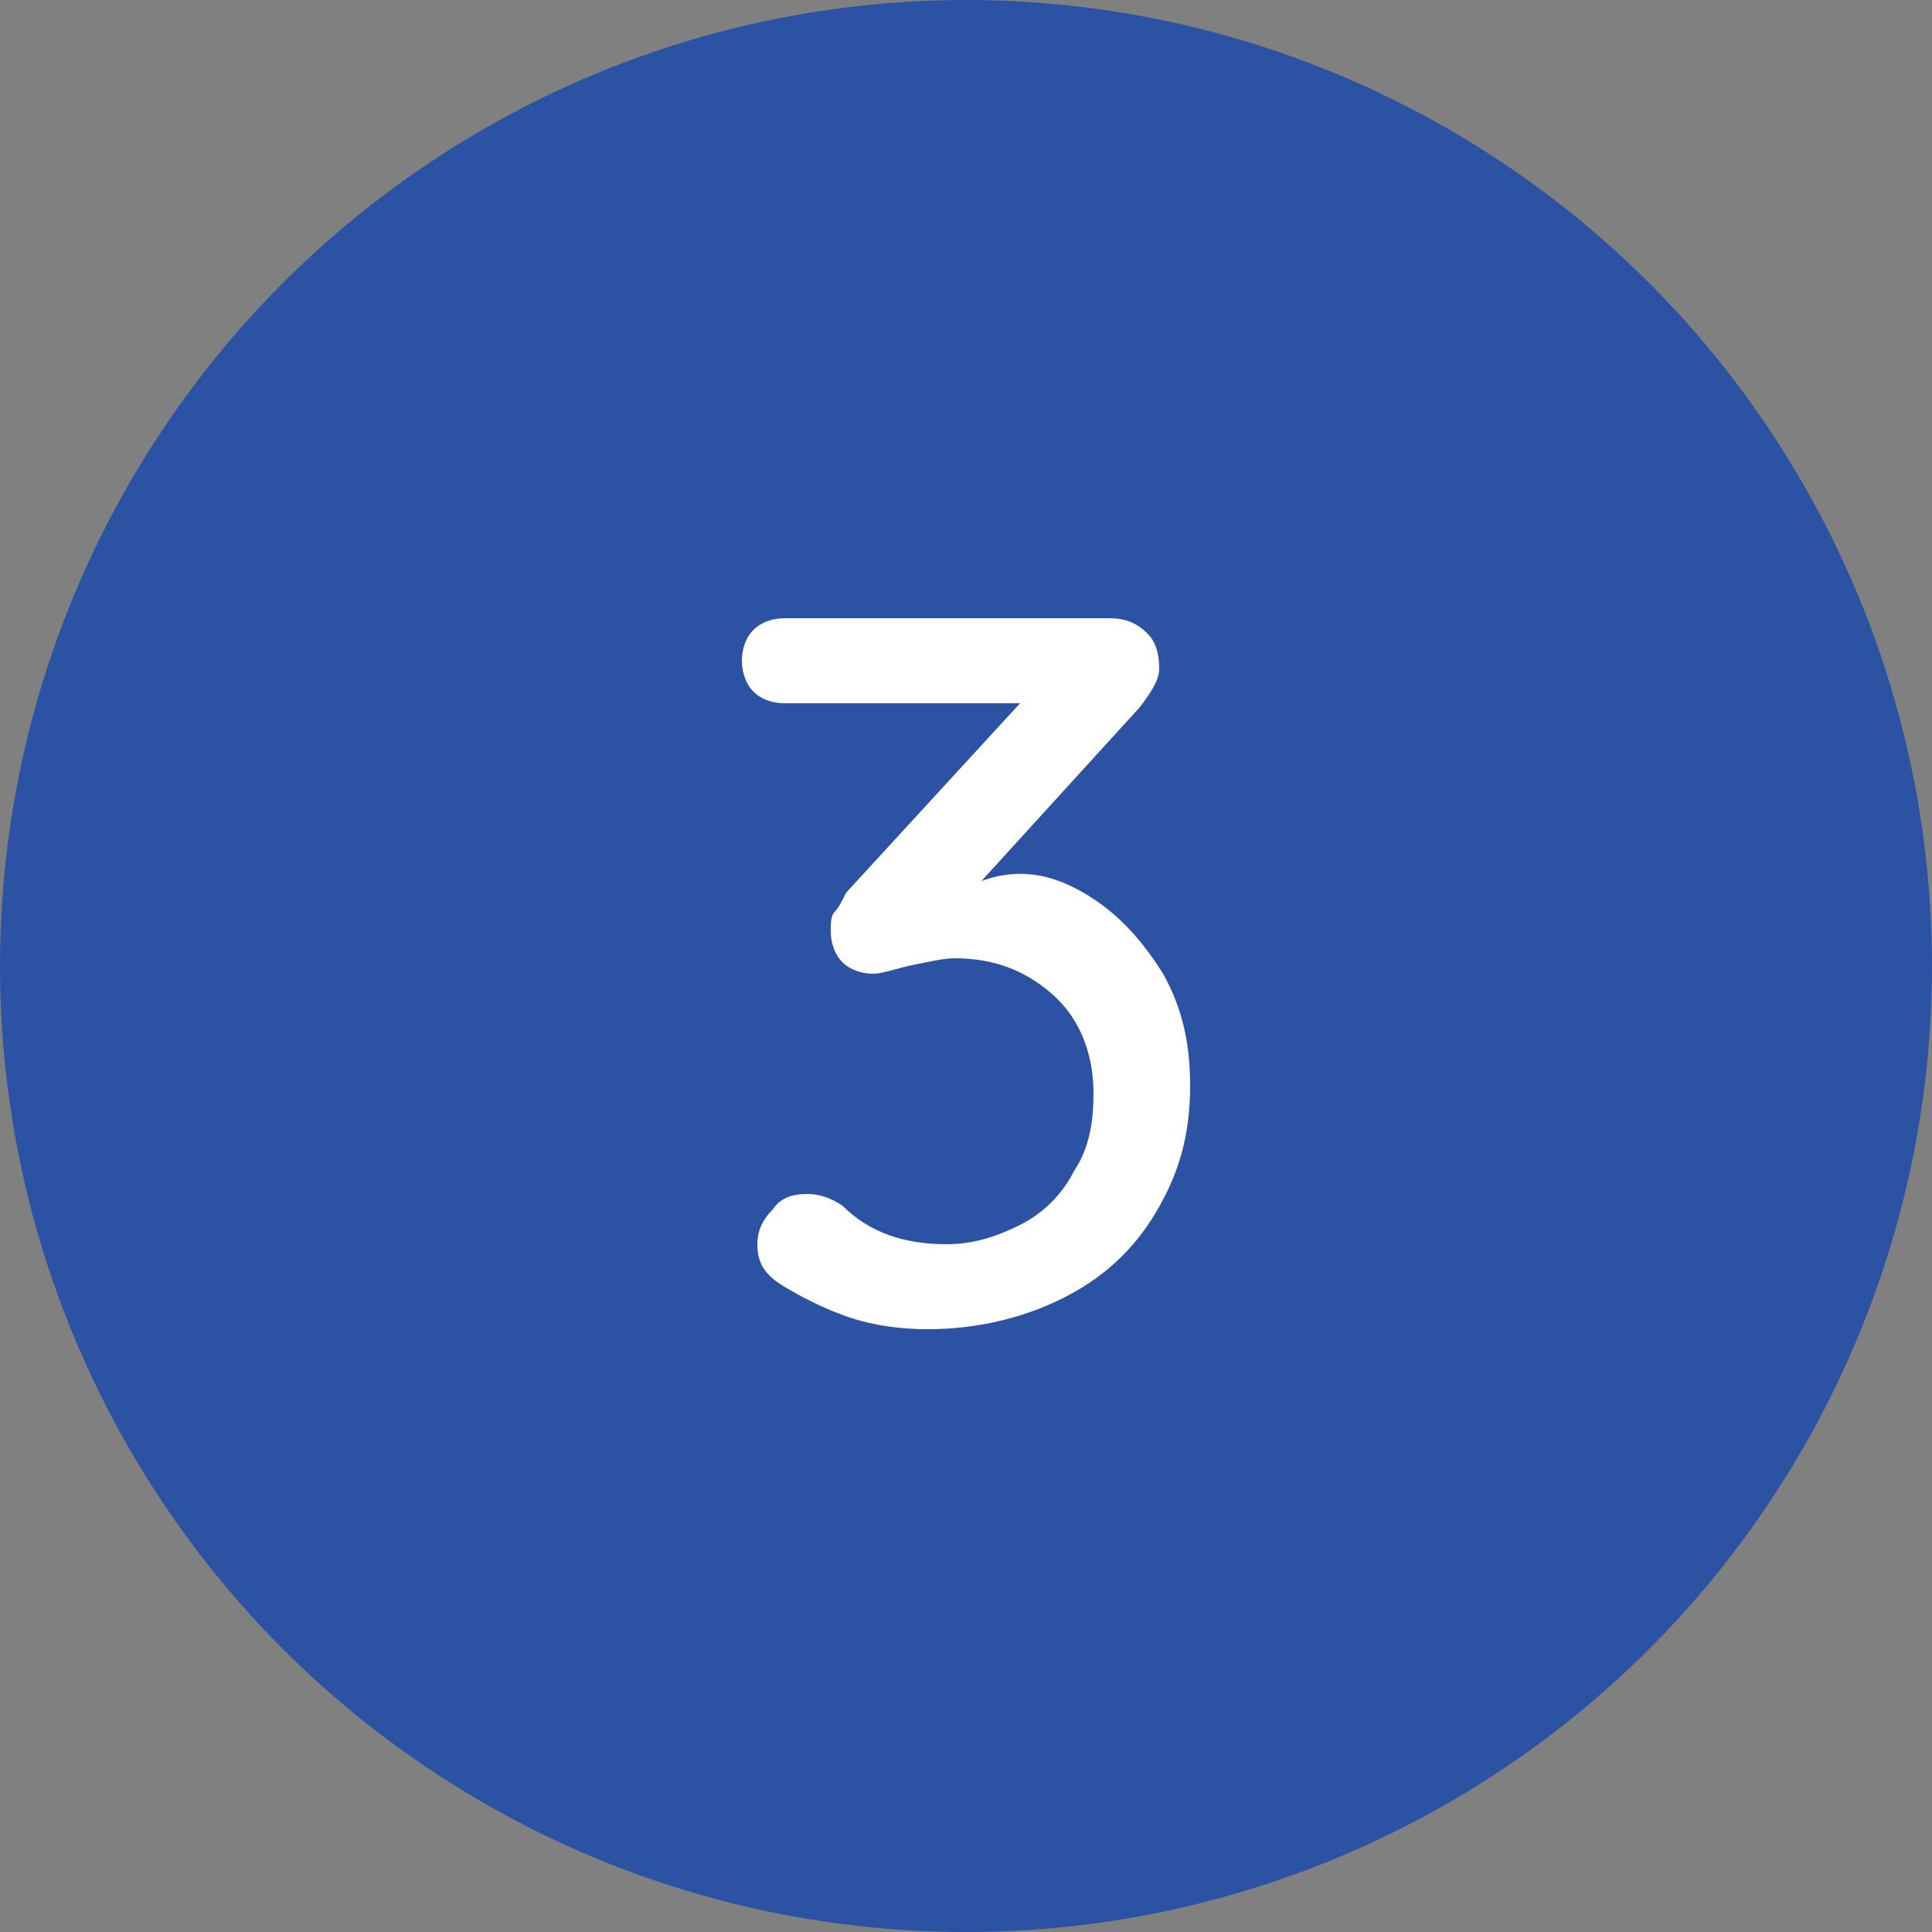 <?xml version="1.0" encoding="utf-8"?>
<!-- Generator: Adobe Illustrator 23.0.2, SVG Export Plug-In . SVG Version: 6.00 Build 0)  -->
<svg version="1.1" id="レイヤー_1" xmlns="http://www.w3.org/2000/svg" xmlns:xlink="http://www.w3.org/1999/xlink" x="0px"
	 y="0px" viewBox="0 0 50 50" style="enable-background:new 0 0 50 50;" xml:space="preserve">
<rect x="0" y="0" width="50" height="50" fill="#808080" stroke="none"/>
<style type="text/css">
	.st0{fill:#2C53A3;}
	.st1{fill:#FFFFFF;}
</style>
<circle class="st0" cx="-136.4" cy="25" r="25"/>
<g>
	<path class="st1" d="M-134.3,16.1c0.2,0.2,0.3,0.5,0.3,0.9V33c0,0.4-0.1,0.7-0.4,0.9c-0.3,0.2-0.6,0.4-1,0.4
		c-0.4,0-0.7-0.1-0.9-0.4c-0.2-0.2-0.4-0.5-0.4-0.9V19.2l-2.3,1.4c-0.2,0.1-0.4,0.2-0.7,0.2c-0.4,0-0.7-0.1-0.9-0.4
		c-0.2-0.3-0.4-0.6-0.4-0.9c0-0.2,0.1-0.4,0.2-0.6c0.1-0.2,0.3-0.4,0.5-0.5l4.2-2.5c0.2-0.1,0.6-0.2,0.9-0.2
		C-134.8,15.8-134.5,15.9-134.3,16.1z"/>
</g>
<circle class="st0" cx="-54.6" cy="25" r="25"/>
<g>
	<path class="st1" d="M-49,32.4c0.2,0.2,0.3,0.5,0.3,0.8c0,0.3-0.1,0.6-0.3,0.8c-0.2,0.2-0.5,0.3-0.8,0.3h-9.4
		c-0.4,0-0.6-0.1-0.9-0.3s-0.3-0.5-0.3-0.9c0-0.3,0.1-0.6,0.4-0.9l5.9-6.4c1.6-1.7,2.5-3.3,2.5-4.6c0-1-0.3-1.7-0.9-2.4
		c-0.6-0.6-1.4-0.9-2.4-0.9c-0.7,0-1.3,0.2-1.9,0.6c-0.6,0.4-1.1,0.9-1.5,1.6c-0.3,0.4-0.6,0.6-1,0.6c-0.3,0-0.6-0.1-0.8-0.3
		c-0.3-0.2-0.4-0.5-0.4-0.8c0-0.2,0.1-0.4,0.2-0.6c0.1-0.2,0.3-0.5,0.6-0.7c0.6-0.8,1.3-1.4,2.2-1.8c0.9-0.5,1.8-0.7,2.7-0.7
		c1.2,0,2.2,0.2,3.1,0.7c0.9,0.5,1.5,1.1,2,2c0.5,0.8,0.7,1.8,0.7,2.9c0,2-1.1,4.2-3.3,6.5l-4,4.4h6.6C-49.5,32-49.2,32.2-49,32.4z"
		/>
</g>
<circle class="st0" cx="25" cy="25" r="25"/>
<g>
	<path class="st1" d="M28.2,23.2c0.8,0.5,1.4,1.2,1.9,2c0.5,0.9,0.7,1.8,0.7,2.9c0,1.3-0.3,2.3-0.9,3.3c-0.6,1-1.4,1.7-2.4,2.2
		s-2.2,0.8-3.5,0.8c-0.7,0-1.4-0.1-2-0.3s-1.2-0.5-1.7-0.8c-0.5-0.3-0.7-0.6-0.7-1.1c0-0.3,0.1-0.6,0.4-0.9c0.2-0.3,0.5-0.4,0.9-0.4
		c0.3,0,0.6,0.1,0.9,0.3c0.7,0.7,1.6,1,2.7,1c0.7,0,1.3-0.2,1.9-0.5c0.6-0.3,1.1-0.8,1.4-1.4c0.4-0.6,0.5-1.3,0.5-2
		c0-1.1-0.4-2-1.1-2.6c-0.7-0.6-1.5-0.9-2.5-0.9c-0.3,0-0.7,0.1-1.2,0.2c-0.4,0.1-0.7,0.2-0.9,0.2c-0.3,0-0.6-0.1-0.8-0.3
		c-0.2-0.2-0.3-0.5-0.3-0.8c0-0.2,0-0.4,0.1-0.5c0.1-0.1,0.2-0.3,0.3-0.5l4.5-4.9h-6.1c-0.3,0-0.6-0.1-0.8-0.3
		c-0.2-0.2-0.3-0.5-0.3-0.8c0-0.3,0.1-0.6,0.3-0.8c0.2-0.2,0.5-0.3,0.8-0.3h8.4c0.4,0,0.7,0.1,1,0.4c0.2,0.2,0.3,0.5,0.3,0.9
		c0,0.3-0.2,0.6-0.5,1l-4.1,4.5C26.5,22.4,27.4,22.7,28.2,23.2z"/>
</g>
<circle class="st0" cx="105.8" cy="25" r="25"/>
<g>
	<path class="st1" d="M111.3,27c0.2,0.2,0.3,0.5,0.3,0.8c0,0.3-0.1,0.6-0.3,0.8c-0.2,0.2-0.5,0.3-0.8,0.3H109v4
		c0,0.4-0.1,0.7-0.4,0.9c-0.2,0.2-0.5,0.4-0.9,0.4c-0.4,0-0.6-0.1-0.9-0.4s-0.4-0.5-0.4-0.9v-4h-7.2c-0.3,0-0.6-0.1-0.9-0.4
		C98.2,28.3,98,28,98,27.7c0-0.3,0.1-0.6,0.3-0.8l8.4-10.6c0.1-0.2,0.3-0.3,0.5-0.4c0.2-0.1,0.4-0.1,0.6-0.1c0.4,0,0.6,0.1,0.9,0.4
		c0.2,0.2,0.4,0.5,0.4,0.9v9.6h1.4C110.8,26.6,111,26.7,111.3,27z M101.4,26.6h5.1V20L101.4,26.6z"/>
</g>
<circle class="st0" cx="185.3" cy="25" r="25"/>
<g>
	<path class="st1" d="M188.1,22.6c0.9,0.5,1.7,1.2,2.2,2.2c0.5,0.9,0.8,2,0.8,3.1c0,1.2-0.3,2.3-0.9,3.3c-0.6,1-1.5,1.8-2.6,2.3
		s-2.3,0.9-3.6,0.9c-0.7,0-1.4-0.1-2.2-0.3c-0.7-0.2-1.3-0.5-1.8-1c-0.2-0.1-0.3-0.3-0.4-0.6c-0.1-0.2-0.2-0.5-0.2-0.7
		c0-0.3,0.1-0.5,0.3-0.7s0.5-0.3,0.9-0.3c0.2,0,0.5,0.1,0.9,0.4c0.8,0.6,1.6,0.9,2.4,0.9c0.8,0,1.6-0.2,2.3-0.6
		c0.7-0.4,1.2-0.9,1.7-1.5c0.4-0.6,0.6-1.3,0.6-2.1c0-1.1-0.4-2-1.1-2.7s-1.7-1-2.8-1c-0.5,0-0.9,0.1-1.3,0.2
		c-0.4,0.1-0.8,0.3-1.3,0.6c-0.2,0.1-0.4,0.2-0.6,0.3c-0.2,0.1-0.4,0.1-0.5,0.1c-0.5,0-0.9-0.1-1.1-0.4c-0.2-0.3-0.4-0.6-0.4-1
		l0-0.3l1-6.8c0.1-0.3,0.2-0.5,0.4-0.7c0.2-0.2,0.5-0.3,0.9-0.3h7.8c0.3,0,0.6,0.1,0.8,0.3c0.2,0.2,0.3,0.5,0.3,0.8
		c0,0.3-0.1,0.6-0.3,0.8s-0.5,0.3-0.8,0.3h-6.9l-0.7,4.5c0.4-0.2,0.9-0.4,1.4-0.5c0.6-0.1,1.1-0.2,1.7-0.2
		C186.1,21.8,187.2,22.1,188.1,22.6z"/>
</g>
</svg>
